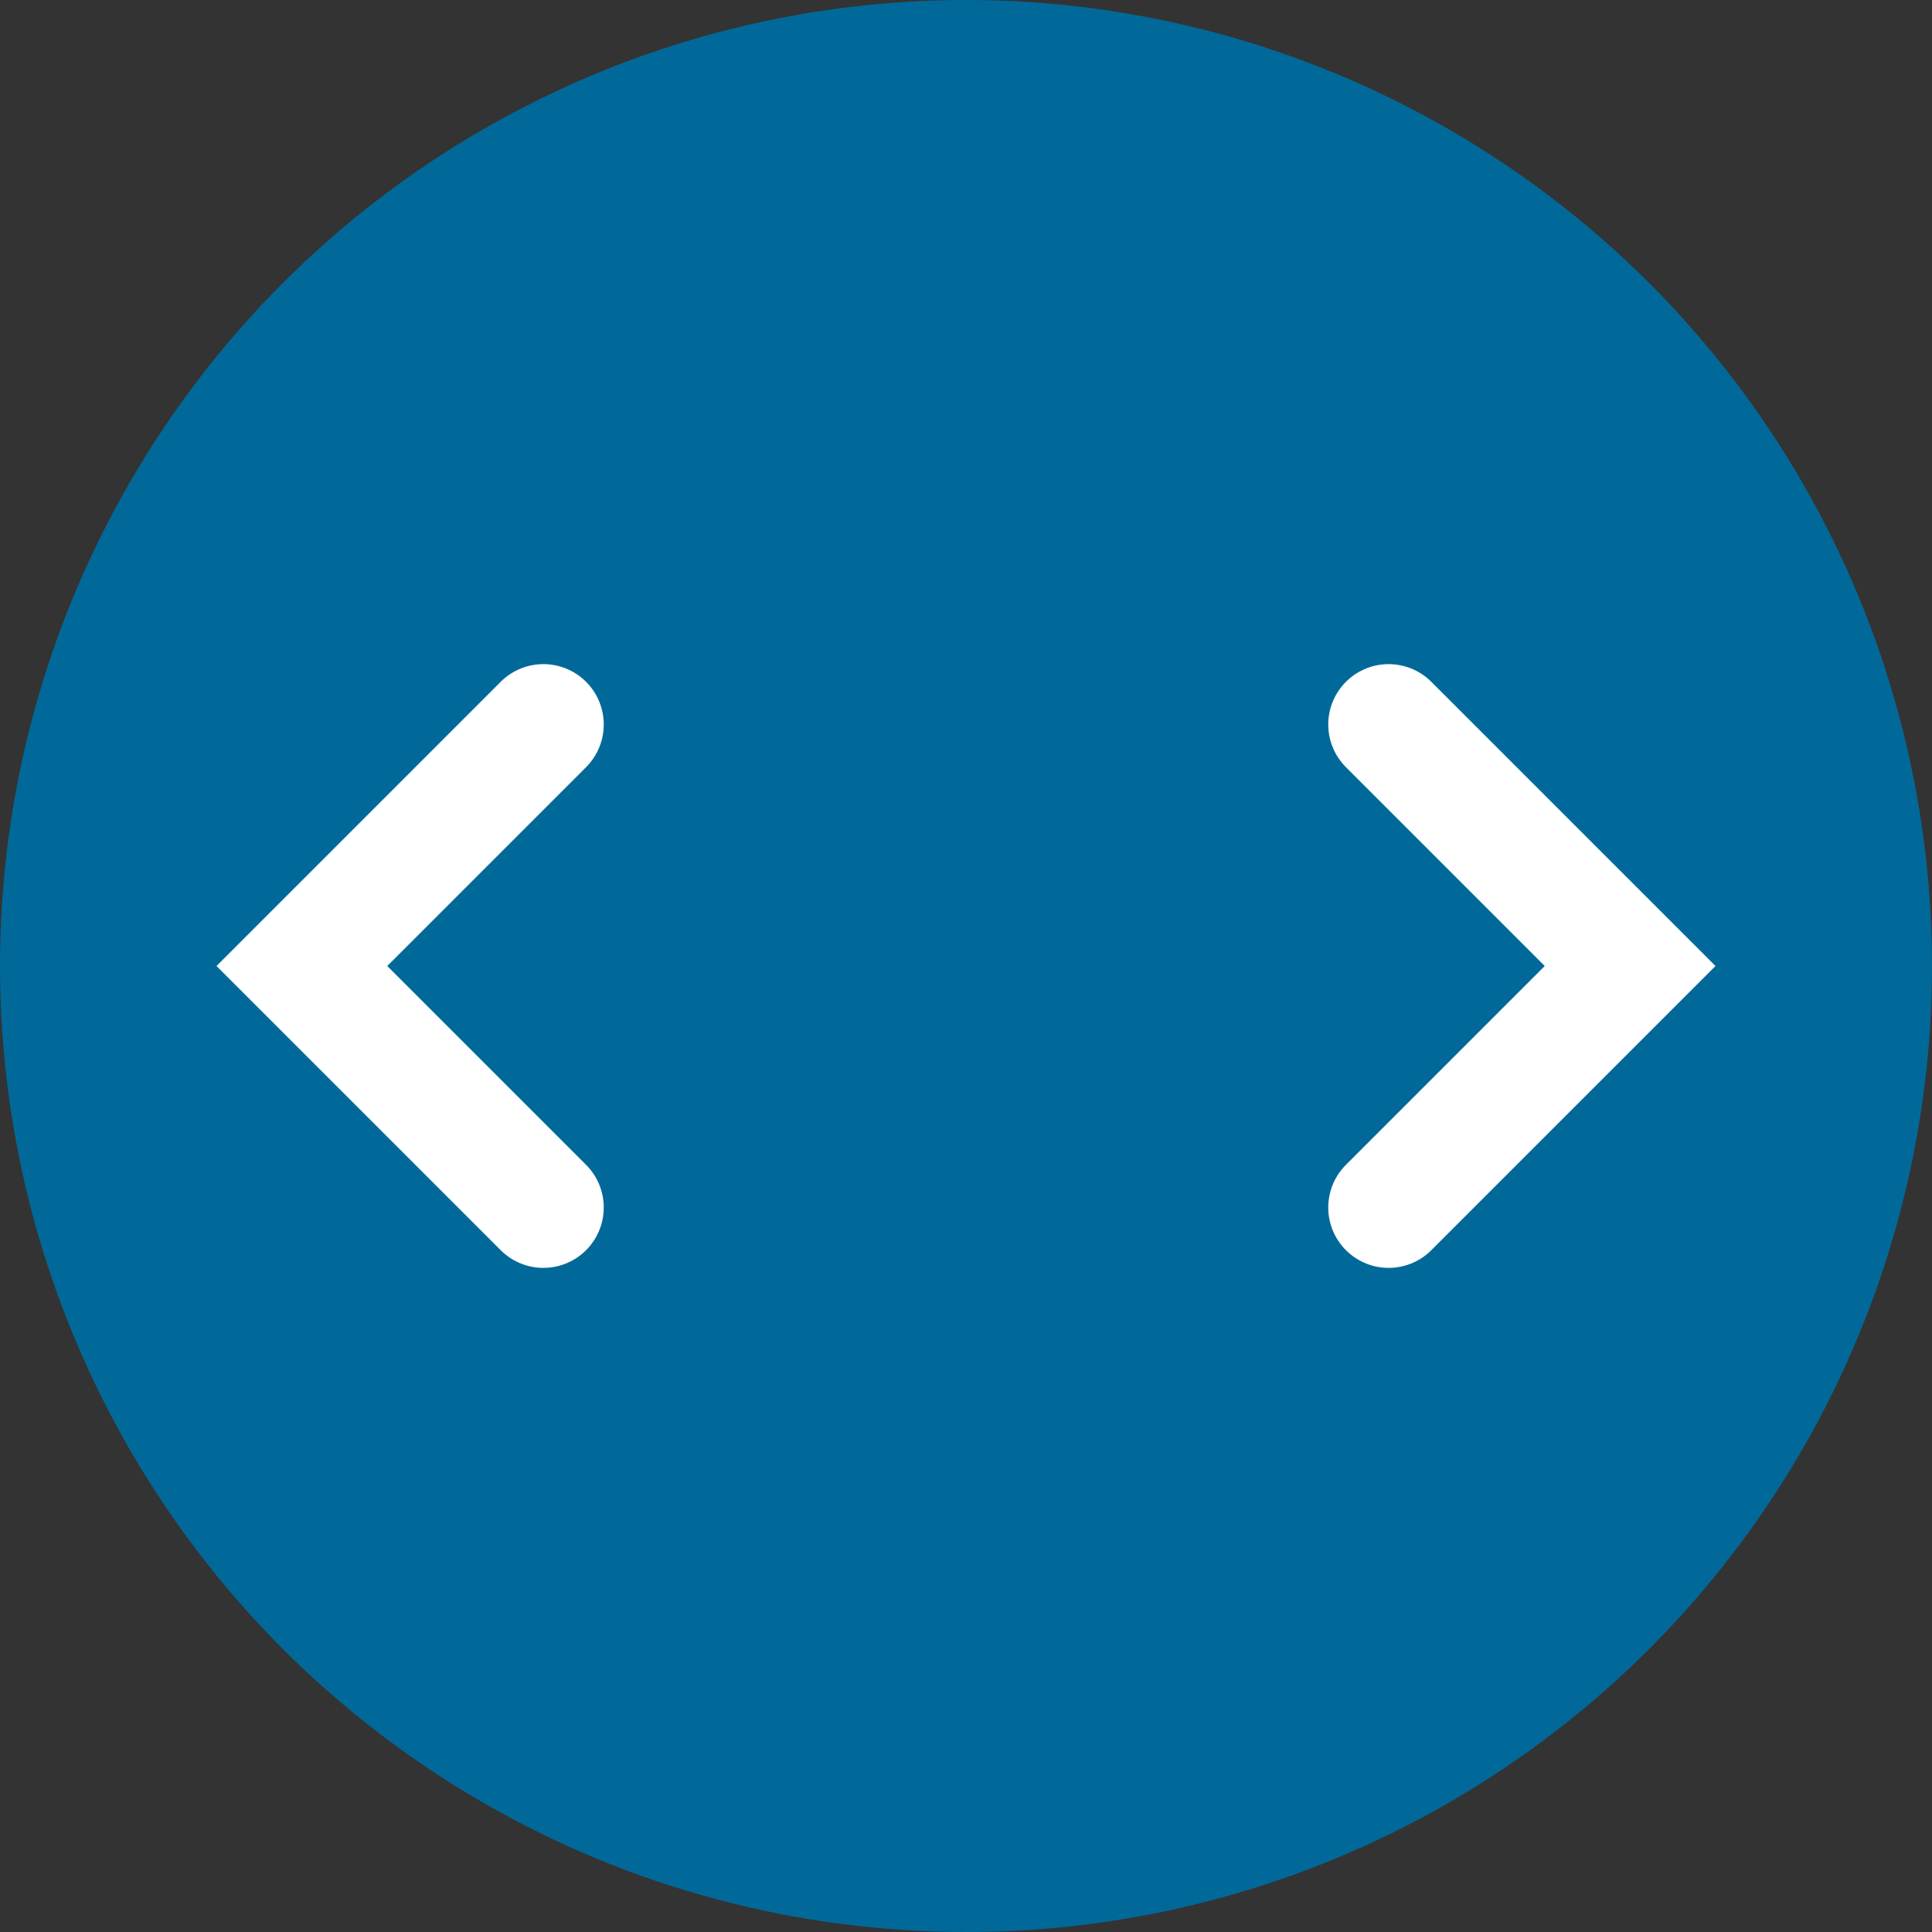 <svg version="1.1" id="Component_68_15" xmlns="http://www.w3.org/2000/svg" x="0" y="0" viewBox="0 0 32 32" xml:space="preserve"><rect x="0" y="0" width="32" height="32" fill="#333333" stroke="none"/><style>.st1{fill:none;stroke:#fff;stroke-width:2;stroke-linecap:round}</style><circle id="Ellipse_270" cx="16" cy="16" r="16" fill="#006999"/><g id="Group_48" transform="translate(0 -.5)"><path id="Path_3" class="st1" d="M9 12.5l-4 4 4 4"/><path id="Path_51" class="st1" d="M23 20.5l4-4-4-4"/></g></svg>